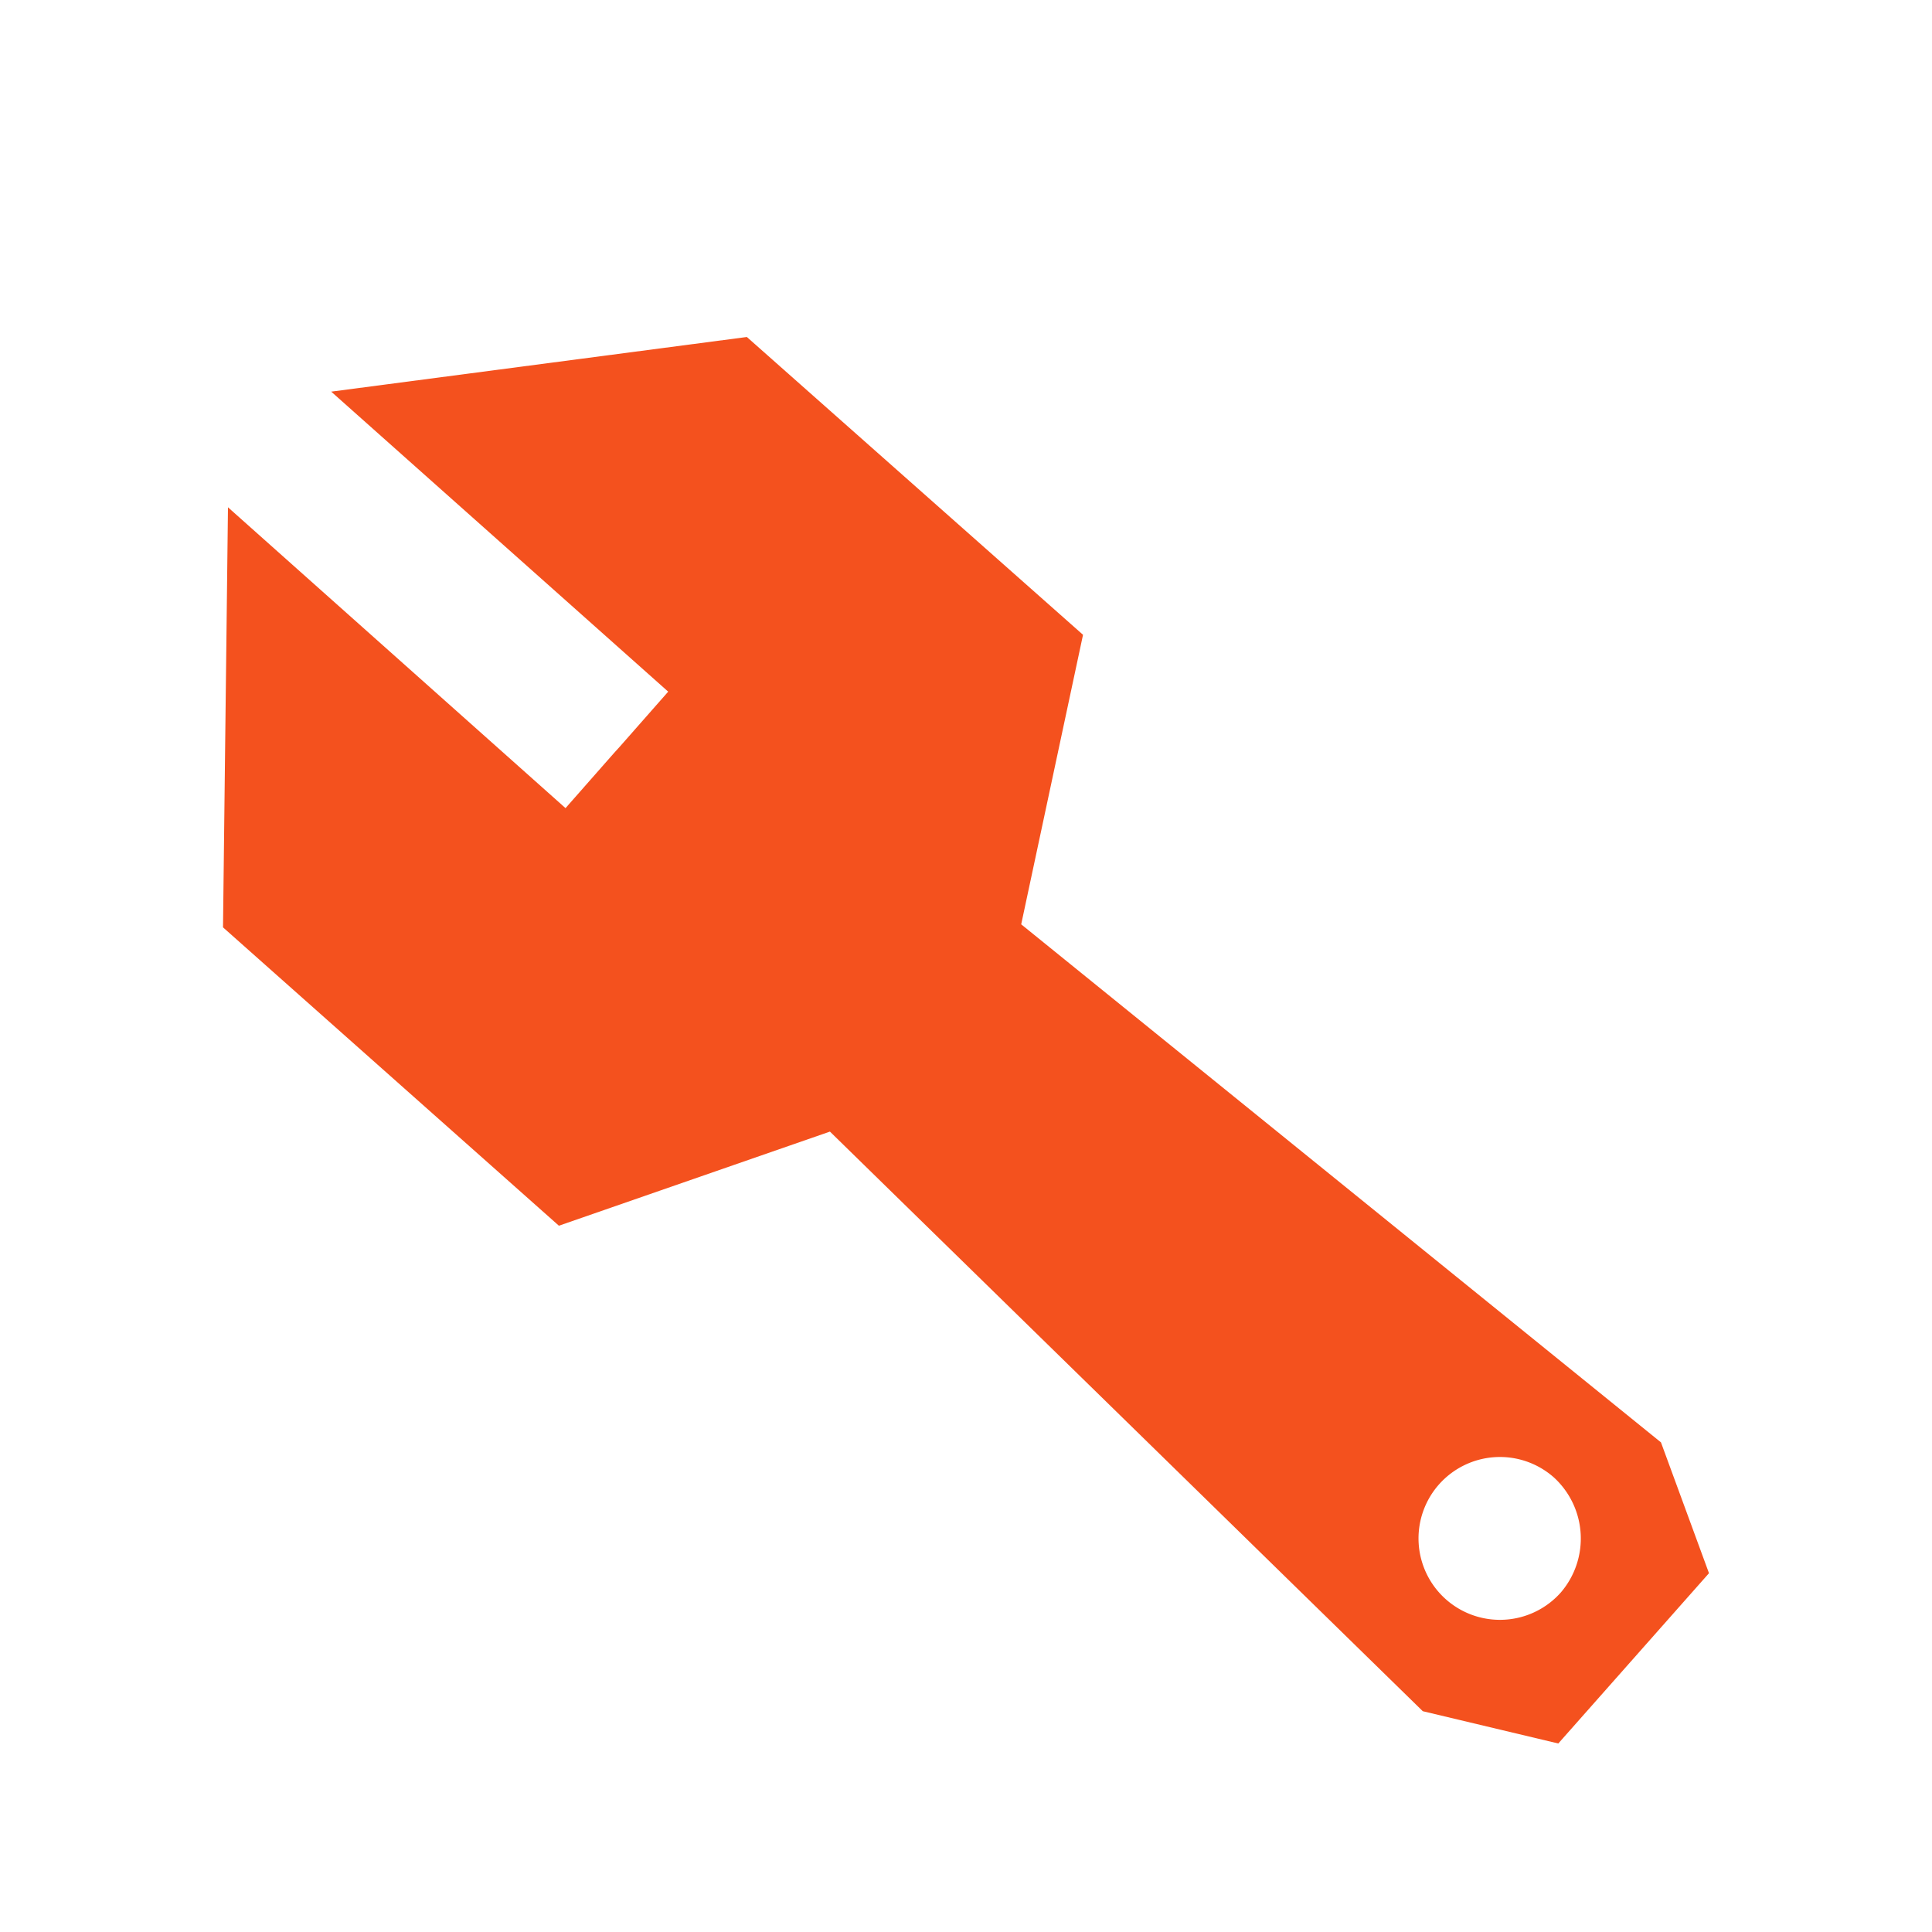 <svg id="レイヤー_1" data-name="レイヤー 1" xmlns="http://www.w3.org/2000/svg" viewBox="0 0 70 70" width="70" height="70"><defs><style type="text/css">.cls-1{fill:#f4511e;}</style></defs><title>icon-kitting</title><path class="cls-1" d="M27.06,12.21,12,14.19,24.21,25.06l-1.76,2-.2.22-1.76,2L8.26,18.38,8.08,33.6,20.25,44.41,30.07,41,51.55,62l4.91,1.17L61.92,57l-1.74-4.74L37,33.49,39.24,23ZM56.55,57.7a2.95,2.95,0,1,1-.25-4.17A3,3,0,0,1,56.55,57.7Z"/></svg>
